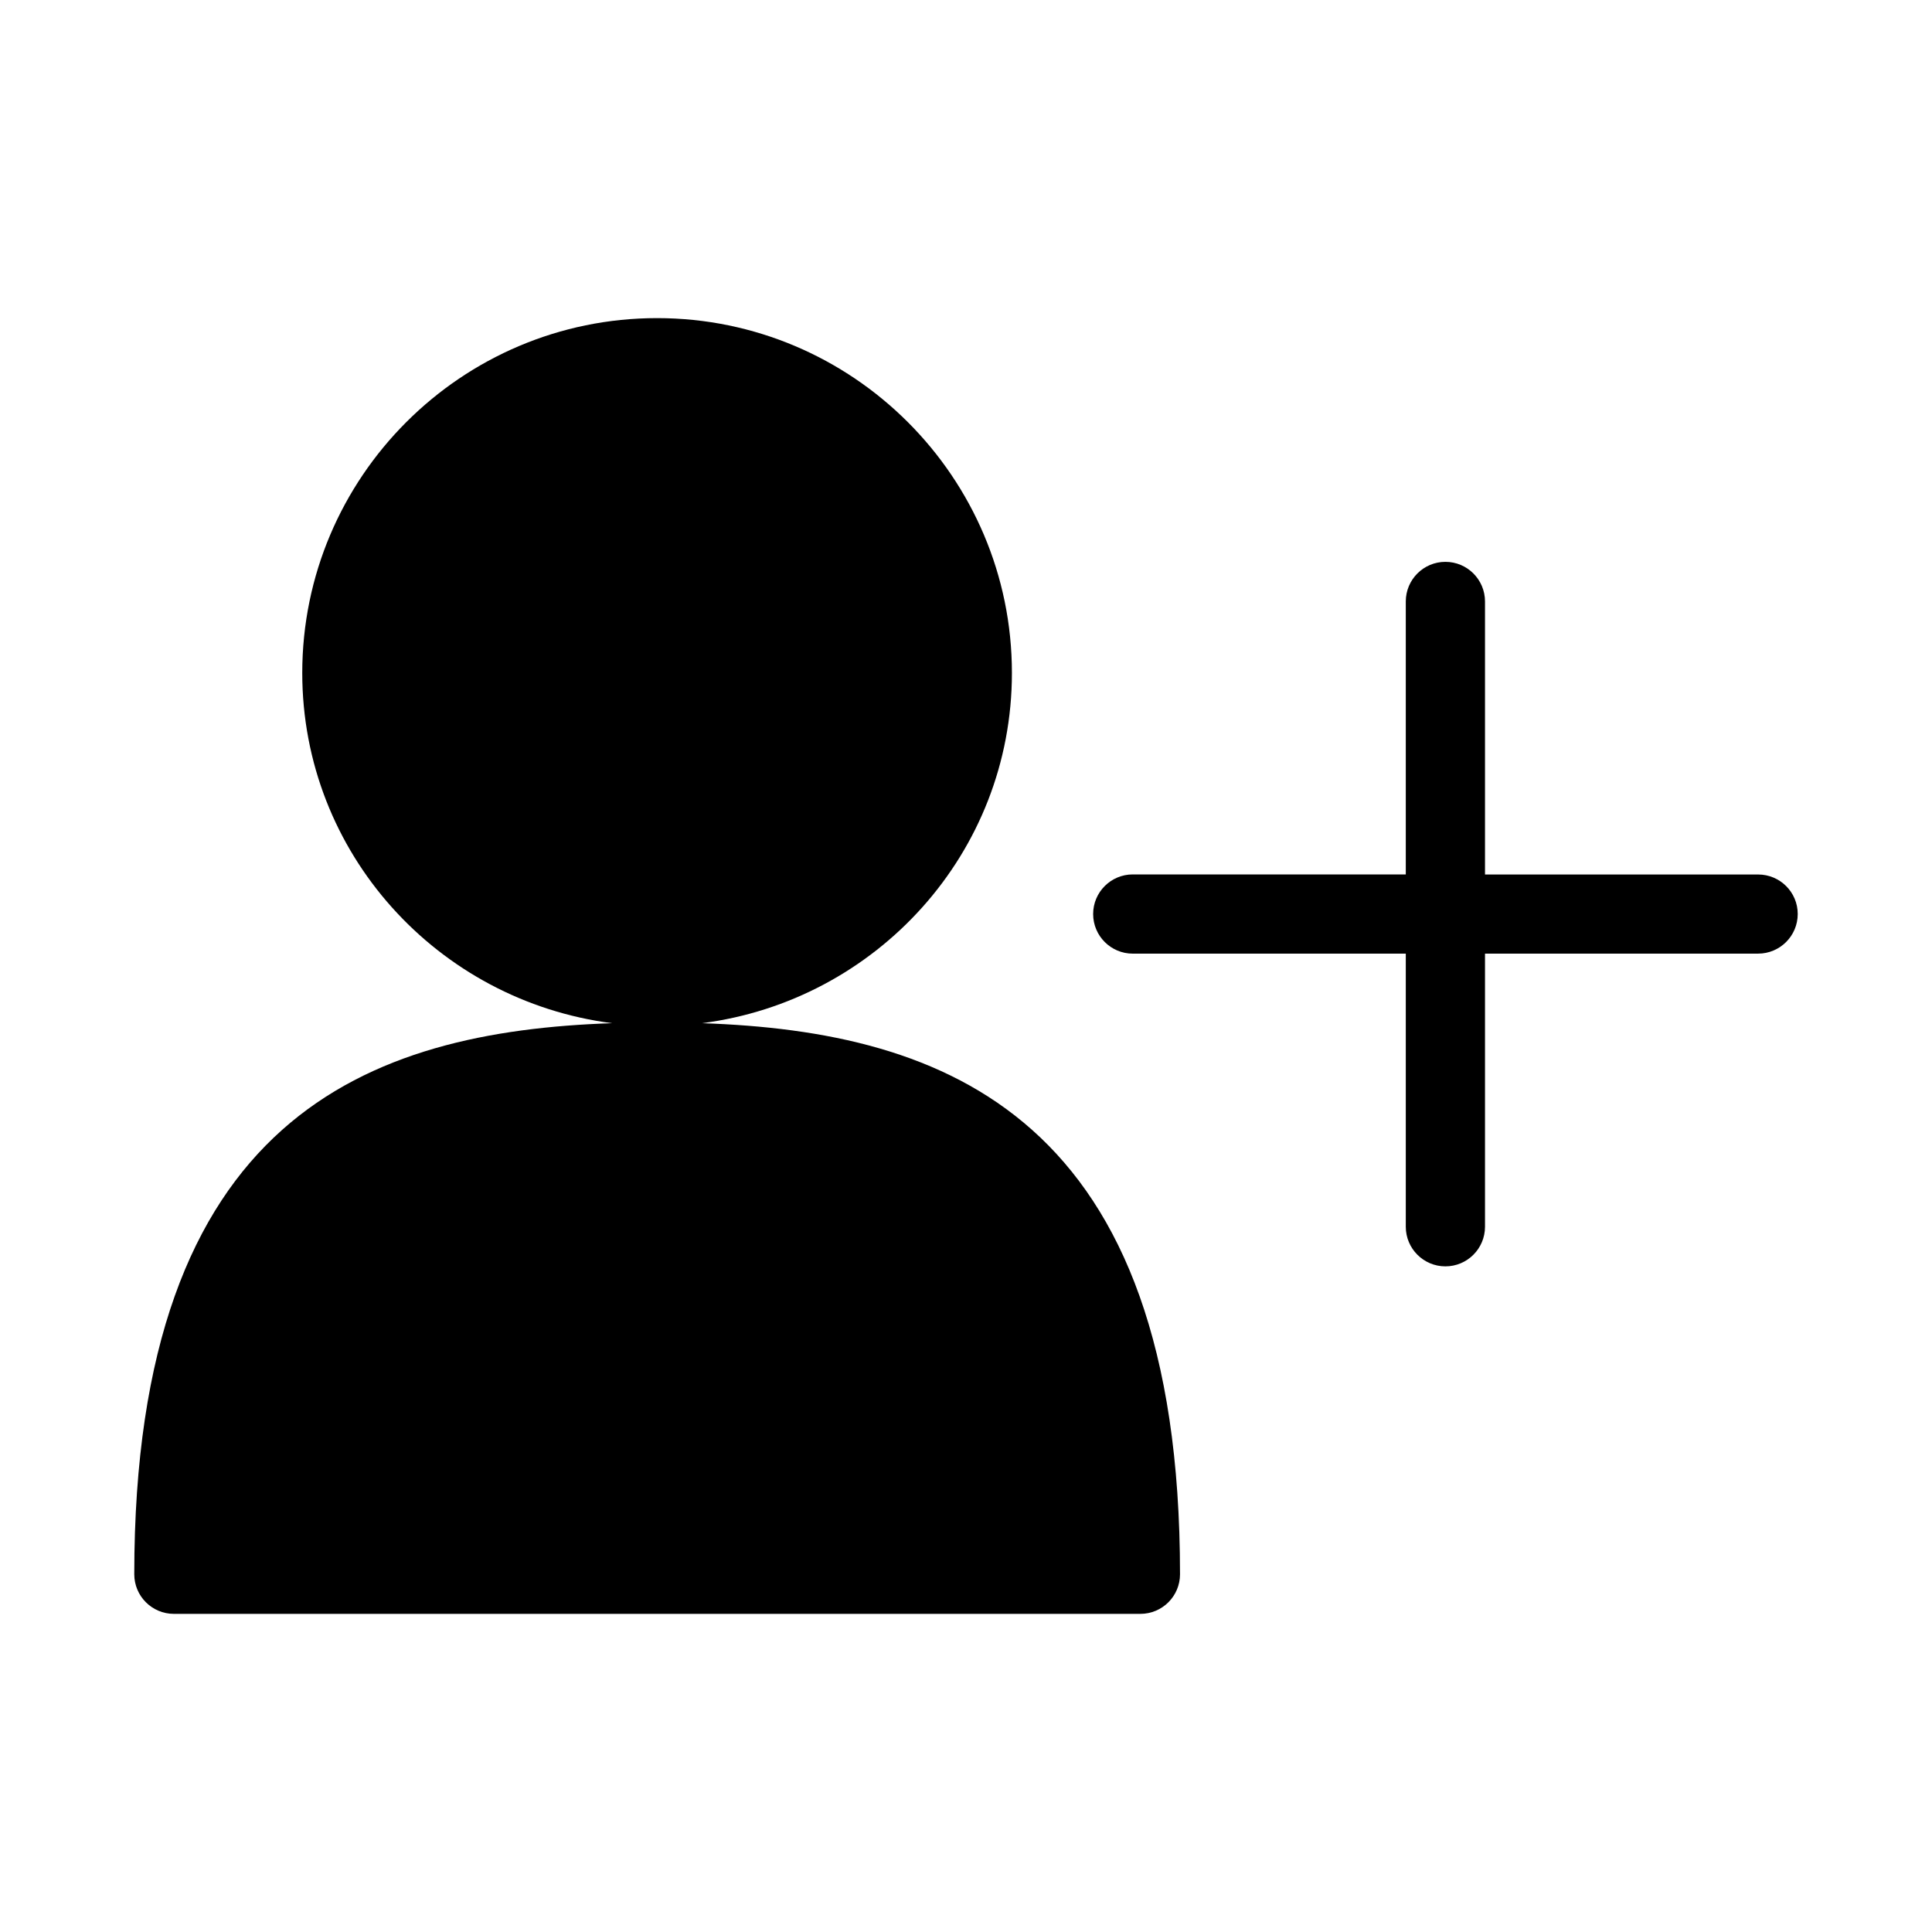 <?xml version="1.0" encoding="UTF-8"?>
<!-- Uploaded to: SVG Repo, www.svgrepo.com, Generator: SVG Repo Mixer Tools -->
<svg fill="#000000" width="800px" height="800px" version="1.1" viewBox="144 144 512 512" xmlns="http://www.w3.org/2000/svg">
 <g>
  <path d="m190.08 571.69h256.14c5.793 0 10.496-4.703 10.496-10.496 0-121.4-62.199-143.86-126.69-146.04 46.203-5.918 82.141-45.051 82.141-92.828 0-51.852-42.195-94.023-94.043-94.023-51.852 0-94.023 42.172-94.023 94.023 0 47.758 35.918 86.906 82.102 92.828-64.469 2.188-126.62 24.648-126.62 146.04 0 5.797 4.703 10.496 10.496 10.496z"/>
  <path d="m609.92 375.75h-72.379v-72.359c0-5.793-4.703-10.496-10.496-10.496s-10.496 4.703-10.496 10.496v72.34h-72.359c-5.793 0-10.496 4.703-10.496 10.496s4.703 10.496 10.496 10.496h72.359v72.379c0 5.793 4.703 10.496 10.496 10.496s10.496-4.703 10.496-10.496v-72.379l72.379-0.004c5.793 0 10.496-4.703 10.496-10.496 0-5.793-4.699-10.473-10.496-10.473z"/>
 </g>
</svg>